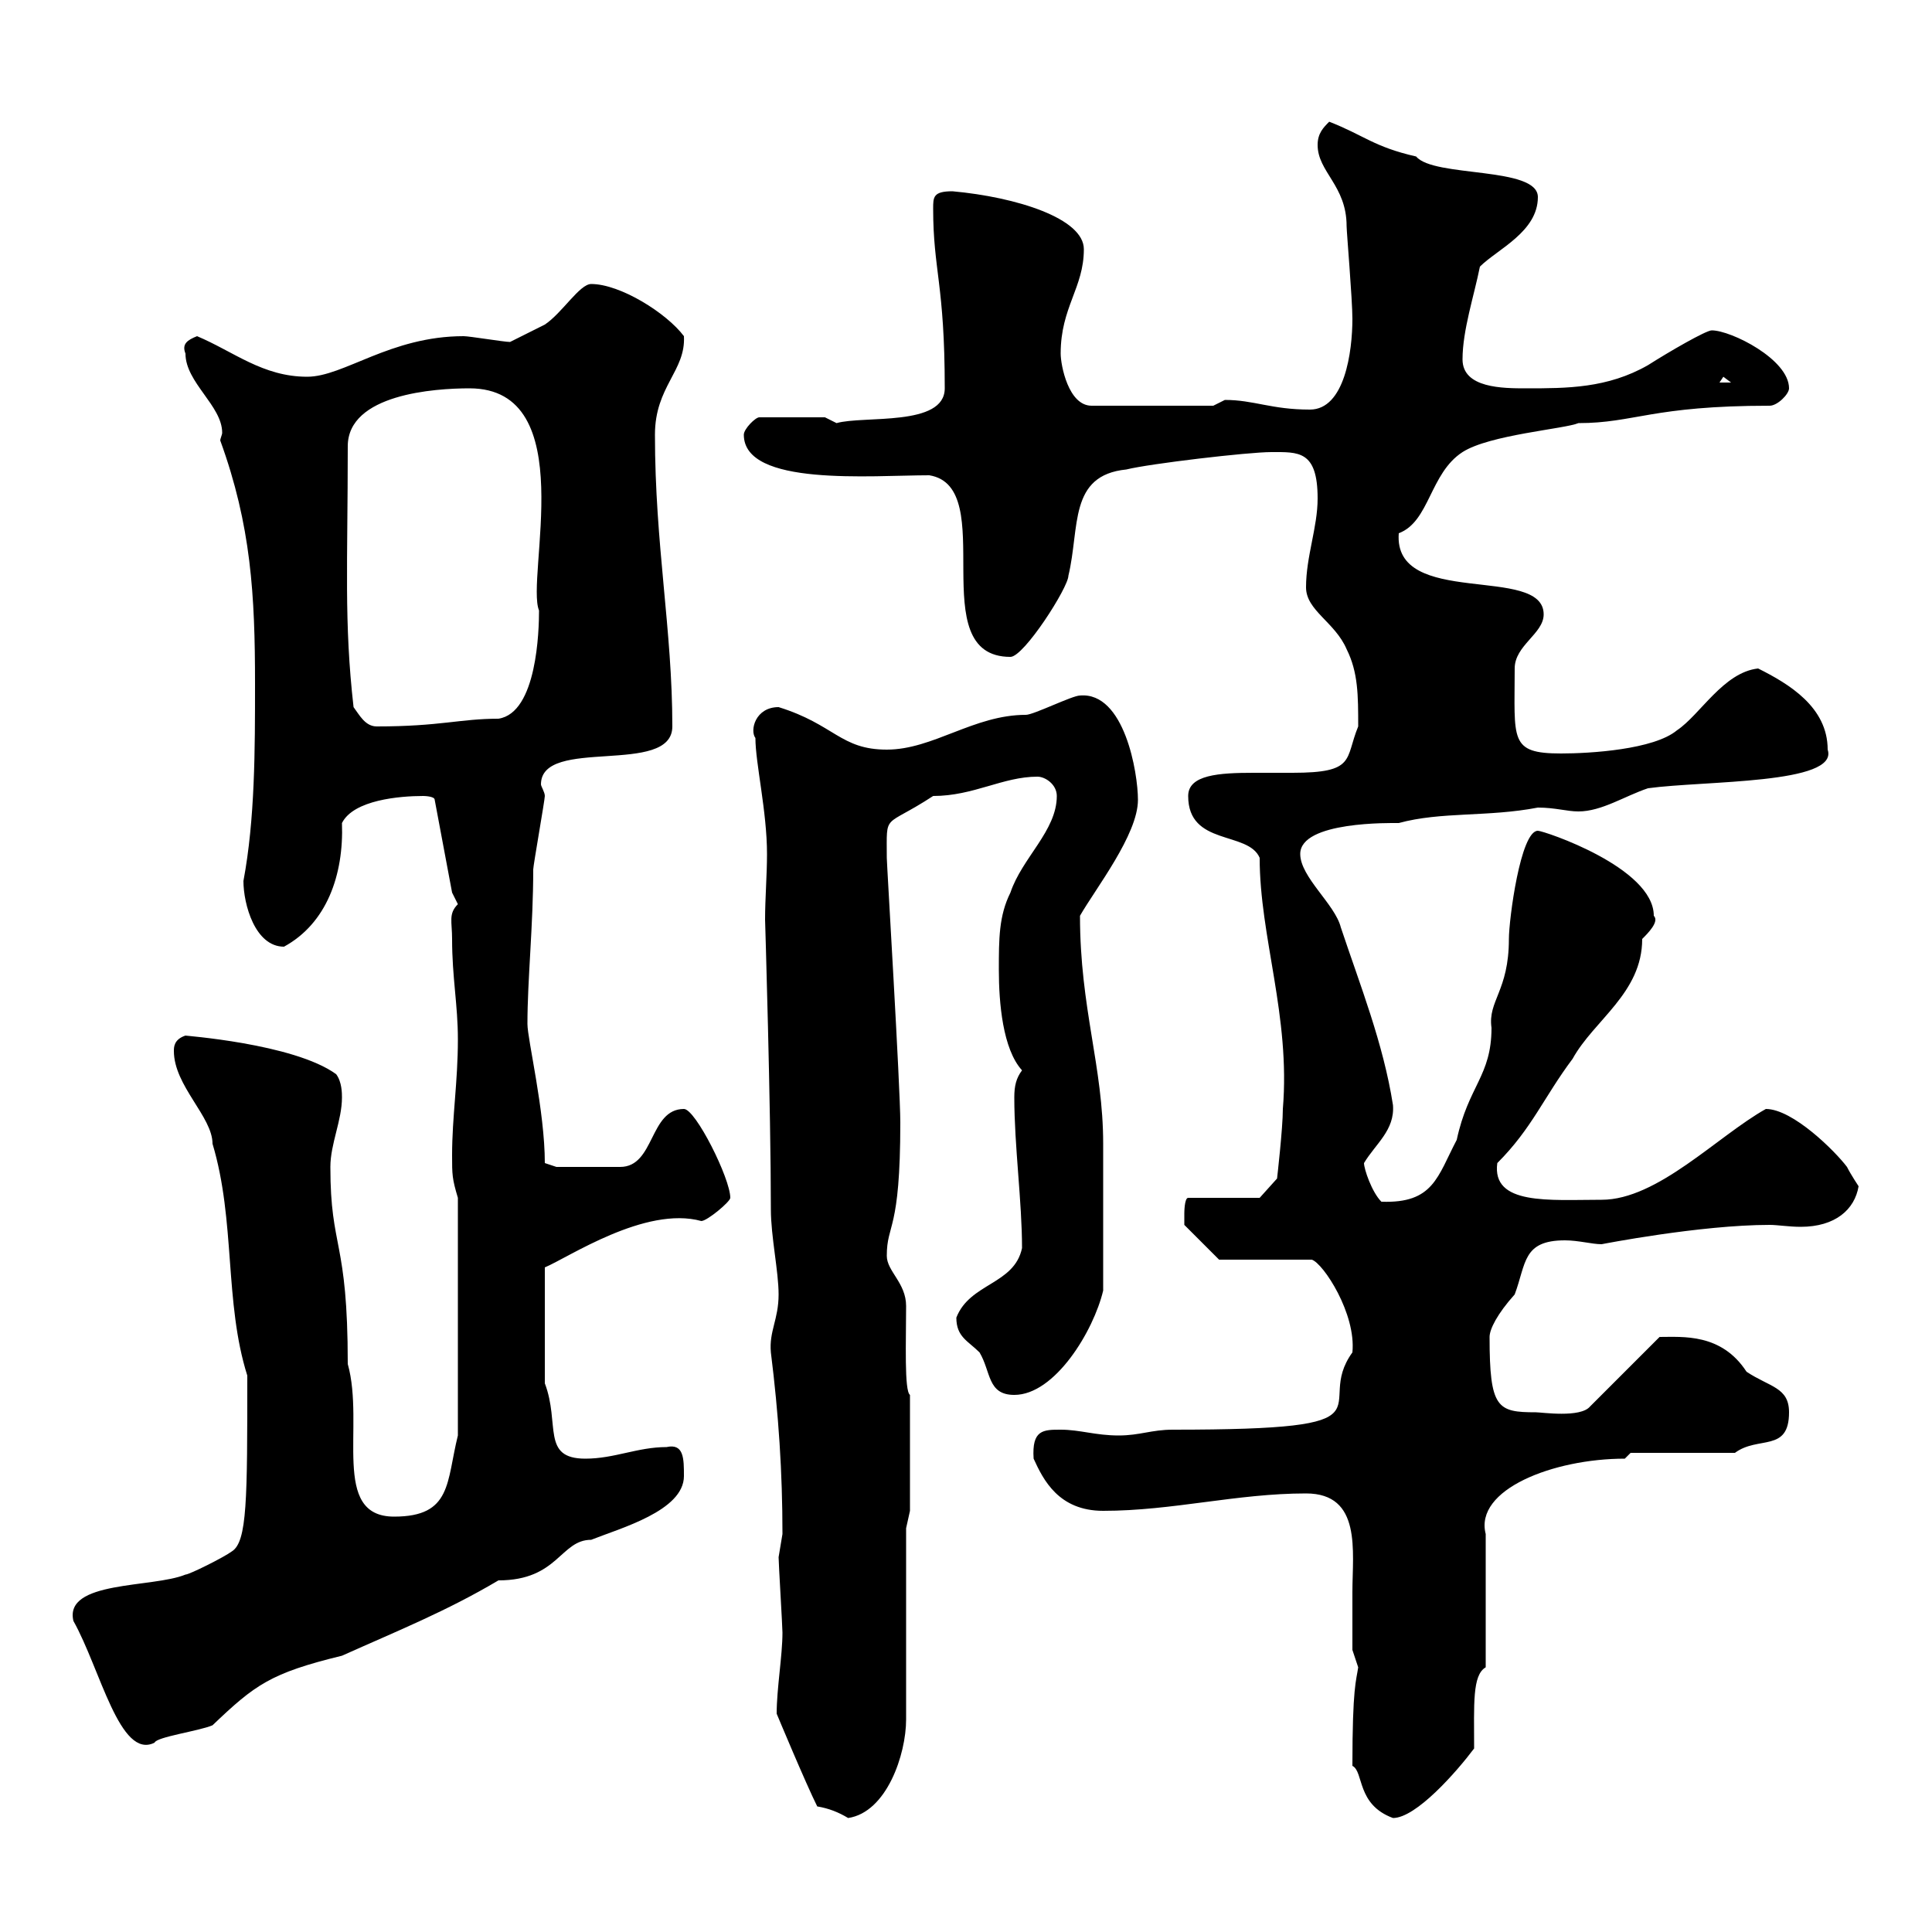 <svg xmlns="http://www.w3.org/2000/svg" xmlns:xlink="http://www.w3.org/1999/xlink" width="300" height="300"><path d="M126.90 280.50C128.70 280.80 130.20 281.40 131.70 282.30C137.70 281.40 140.70 272.40 140.70 267L140.70 237.30L141.30 234.60L141.30 216.60C140.40 216 140.70 208.20 140.70 202.80C140.70 199.20 137.70 197.40 137.70 195C137.70 189.90 139.80 191.40 139.80 174.30C139.80 168.90 137.70 134.10 137.70 133.20C137.70 126 137.10 128.70 144.90 123.60C151.20 123.60 155.70 120.60 161.10 120.60C162.30 120.60 164.10 121.80 164.10 123.60C164.10 129 158.70 133.20 156.90 138.60C155.10 142.20 155.10 145.80 155.10 150.60C155.10 155.70 155.70 162.90 158.70 166.20C157.80 167.40 157.50 168.60 157.50 170.40C157.50 177.90 158.70 186.60 158.70 193.80C157.50 199.50 150.60 199.20 148.50 204.60C148.50 207.60 150.30 208.20 152.10 210C153.90 213 153.30 216.60 157.50 216.60C163.80 216.60 169.80 206.70 171.30 200.40C171.30 190.50 171.30 181.50 171.30 177.60C171.30 165.60 167.70 156.60 167.70 142.20C170.10 138 176.70 129.60 176.70 124.20C176.70 120 174.60 107.40 167.70 108C166.50 108 160.50 111 159.30 111C151.20 111 144.90 116.40 137.70 116.40C130.50 116.40 129.60 112.50 120.90 109.80C117.30 109.80 116.40 113.40 117.30 114.60C117.30 118.50 119.10 126 119.10 132.60C119.10 135.90 118.80 139.50 118.80 142.80C118.80 142.80 119.70 172.20 119.70 187.80C119.70 192 120.90 197.40 120.90 201C120.90 204.90 119.40 206.70 119.70 210C120.90 219.60 121.50 228.60 121.50 238.20C121.50 238.20 120.90 241.80 120.90 241.80C120.90 242.70 121.50 252.60 121.50 253.50C121.50 257.10 120.60 262.20 120.60 266.10C120.60 266.10 125.10 276.90 126.90 280.50ZM210 274.20C211.80 275.10 210.60 280.20 216.30 282.30C219.90 282.30 226.20 275.10 228.90 271.50C228.90 264.60 228.60 260.10 230.70 258.90L230.70 238.20C228.90 231.30 241.20 226.50 252.30 226.50L253.20 225.60L269.40 225.60C273 222.90 277.80 225.60 277.80 219.30C277.80 215.40 274.80 215.40 271.20 213C267.30 207 261.30 207.60 257.70 207.60L246.90 218.40C245.40 220.20 239.40 219.30 238.50 219.30C232.50 219.30 231.30 218.70 231.30 207.60C231.30 206.40 232.50 204 235.20 201C237 196.20 236.40 192.60 243 192.60C245.10 192.60 247.20 193.20 248.70 193.20C248.70 193.20 264 190.20 274.80 190.20C276 190.20 277.80 190.50 279.60 190.50C285 190.50 288 187.80 288.60 184.20C288.60 184.20 287.40 182.40 286.80 181.20C285 178.80 278.40 172.20 274.20 172.20C266.70 176.40 257.40 186.30 248.70 186.30C240.60 186.30 231.60 187.20 232.50 180.60C237.90 175.20 239.70 170.40 244.20 164.40C247.50 158.40 255 154.20 255 145.80C255.90 144.90 257.70 143.10 256.80 142.20C256.80 134.70 239.70 129 238.80 129C236.10 129 234.30 142.80 234.30 145.80C234.30 153.90 231 155.40 231.60 159.60C231.60 167.10 228 168.60 226.20 177C223.20 182.70 222.60 186.90 214.50 186.60C213 185.10 211.80 181.50 211.80 180.60C213.60 177.60 216.60 175.50 216.30 171.60C214.80 162 211.20 153 208.20 144C207.30 140.40 201.90 136.20 201.90 132.60C201.90 127.50 216 127.80 217.20 127.80C223.80 126 231 126.90 238.80 125.40C241.50 125.40 243.30 126 245.10 126C248.70 126 252.30 123.60 255.90 122.40C264.60 121.20 285.60 121.80 283.80 116.40C283.80 109.80 277.80 106.20 273 103.80C267.60 104.40 264 111 260.40 113.40C256.80 116.40 246.90 117 242.40 117C234.30 117 235.20 114.90 235.20 103.80C235.20 100.20 239.70 98.40 239.70 95.40C239.70 87.60 216.30 94.50 217.20 82.80C222 81 222 73.50 227.10 70.20C231.30 67.50 243 66.60 245.10 65.70C253.80 65.70 256.50 63 274.80 63C276 63 277.80 61.20 277.80 60.30C277.80 55.80 268.80 51.30 265.80 51.30C264.90 51.30 259.20 54.60 255.90 56.70C249.60 60.30 243.30 60.30 237 60.30C233.40 60.30 227.10 60.30 227.10 55.80C227.10 51.30 228.90 45.90 229.80 41.40C232.50 38.70 238.80 36 238.80 30.60C238.80 25.80 222.60 27.60 219.90 24.30C213.30 22.80 211.80 21 206.40 18.90C205.50 19.80 204.60 20.70 204.60 22.50C204.60 26.70 209.10 28.80 209.10 35.10C209.10 36 210 46.50 210 49.50C210 54.60 208.80 63.60 203.40 63.60C197.40 63.60 194.70 62.10 190.20 62.10C190.20 62.10 188.40 63 188.40 63L169.50 63C165.90 63 164.70 56.70 164.70 54.90C164.70 47.70 168.30 44.70 168.30 38.70C168.30 33.90 157.80 30.60 147.90 29.70C144.90 29.70 144.90 30.60 144.90 32.40C144.90 42 146.70 44.10 146.70 60.30C146.70 66.30 134.10 64.50 129.90 65.70L128.10 64.80L117.90 64.80C117.30 64.80 115.50 66.60 115.50 67.50C115.50 75.60 135.30 73.80 144.30 73.80C155.40 75.60 143.10 102 156.90 102C159 102 165.90 91.20 165.90 89.40C167.70 81.90 165.90 73.80 174.90 72.90C178.50 72 193.80 70.20 197.40 70.20C201.60 70.20 204.60 69.90 204.60 77.40C204.60 81.90 202.80 86.40 202.80 91.20C202.80 94.80 207.30 96.60 209.10 100.80C210.90 104.40 210.90 108 210.90 112.80C208.80 117.90 210.60 120 200.70 120C198.90 120 196.80 120 194.70 120C189.30 120 184.50 120.30 184.50 123.60C184.50 131.40 193.80 129 195.60 133.20C195.60 145.50 200.40 157.80 199.20 172.20C199.20 175.20 198.30 183 198.30 183L195.60 186L184.50 186C183.90 186 183.90 188.40 183.90 188.40C183.90 189.60 183.90 190.20 183.90 190.20L189.30 195.60L203.70 195.60C205.50 196.20 210.60 204 210 210C203.70 218.70 218.10 222 182.10 222C178.80 222 177 222.90 173.70 222.90C170.10 222.90 167.70 222 164.70 222C162 222 160.20 222 160.50 226.50C162 229.80 164.40 234.60 171.30 234.60C182.10 234.60 192 231.90 202.80 231.90C211.50 231.90 210 240.90 210 247.20C210 250.20 210 253.50 210 256.20C210 256.20 210.90 258.90 210.90 258.90C210.60 261 210 261.90 210 274.20ZM11.40 251.70C15.60 259.20 18.60 273.30 24 270.60C24.30 269.70 30.90 268.80 33 267.90C39.60 261.60 42 259.80 53.10 257.10C61.80 253.20 69.30 250.20 77.40 245.40C86.70 245.40 87 239.10 91.80 239.10C96.30 237.30 106.20 234.60 106.20 229.20C106.20 226.50 106.20 224.10 103.50 224.70C99 224.70 95.40 226.50 90.90 226.50C84 226.50 87 221.10 84.60 214.80L84.60 196.80C88.20 195.30 100.20 187.20 108.90 189.60C109.80 189.60 113.40 186.60 113.40 186C113.40 183 108 172.20 106.20 172.20C100.80 172.20 101.70 181.20 96.30 181.20L86.40 181.20L84.60 180.60C84.60 172.50 81.90 161.40 81.90 159C81.90 152.10 82.80 143.70 82.80 135C82.80 134.40 84.60 124.20 84.60 123.60C84.60 123 84 122.10 84 121.80C84 114.30 104.40 120.60 104.40 112.80C104.40 97.80 101.70 84.60 101.70 67.50C101.70 60 106.50 57.60 106.20 52.20C103.50 48.60 96.30 44.10 91.80 44.10C90 44.10 87.30 48.60 84.60 50.40C82.80 51.30 79.20 53.10 79.20 53.10C78.30 53.10 72.90 52.20 72 52.20C60.60 52.20 53.40 58.50 47.70 58.50C40.80 58.50 36.30 54.60 30.60 52.20C29.10 52.80 28.20 53.40 28.80 54.90C28.80 59.40 34.50 63 34.50 67.20C34.50 67.50 34.20 68.10 34.20 68.40C39 81.60 39.60 92.40 39.60 106.20C39.60 116.40 39.60 127.20 37.80 136.80C37.80 140.40 39.60 147 44.10 147C50.70 143.40 53.40 135.90 53.10 127.80C54.90 124.20 62.10 123.60 65.70 123.60C65.70 123.60 67.50 123.60 67.50 124.20L70.20 138.60C70.20 138.60 71.10 140.40 71.10 140.40C69.60 141.90 70.20 143.10 70.20 145.80C70.20 151.80 71.10 156 71.10 161.40C71.10 168 70.20 173.40 70.20 179.40C70.20 182.40 70.20 183 71.10 186L71.10 222.90C69.30 230.10 70.20 235.50 61.20 235.50C51.30 235.50 56.70 221.40 54 211.80C54 192.30 51.30 194.10 51.30 181.20C51.30 177.60 53.10 174 53.10 170.40C53.10 169.80 53.10 168 52.20 166.80C45.60 162 28.20 160.80 28.80 160.80C27 161.40 27 162.60 27 163.20C27 168.60 33 173.40 33 177.60C36.60 189.60 34.80 202.20 38.40 213.60C38.40 232.80 38.40 239.40 36 240.90C34.80 241.80 29.40 244.50 28.80 244.50C23.70 246.60 9.90 245.40 11.40 251.70ZM54.90 109.80C53.40 96.60 54 87.60 54 69.30C54 61.20 67.50 60.30 72.90 60.30C90.30 60.30 81.60 89.70 83.70 94.80C83.70 97.80 83.40 110.70 77.40 111.60C71.40 111.60 68.40 112.80 58.50 112.80C56.70 112.80 55.80 111 54.90 109.80ZM267.60 58.50L268.80 59.40L267 59.40Z"/></svg>